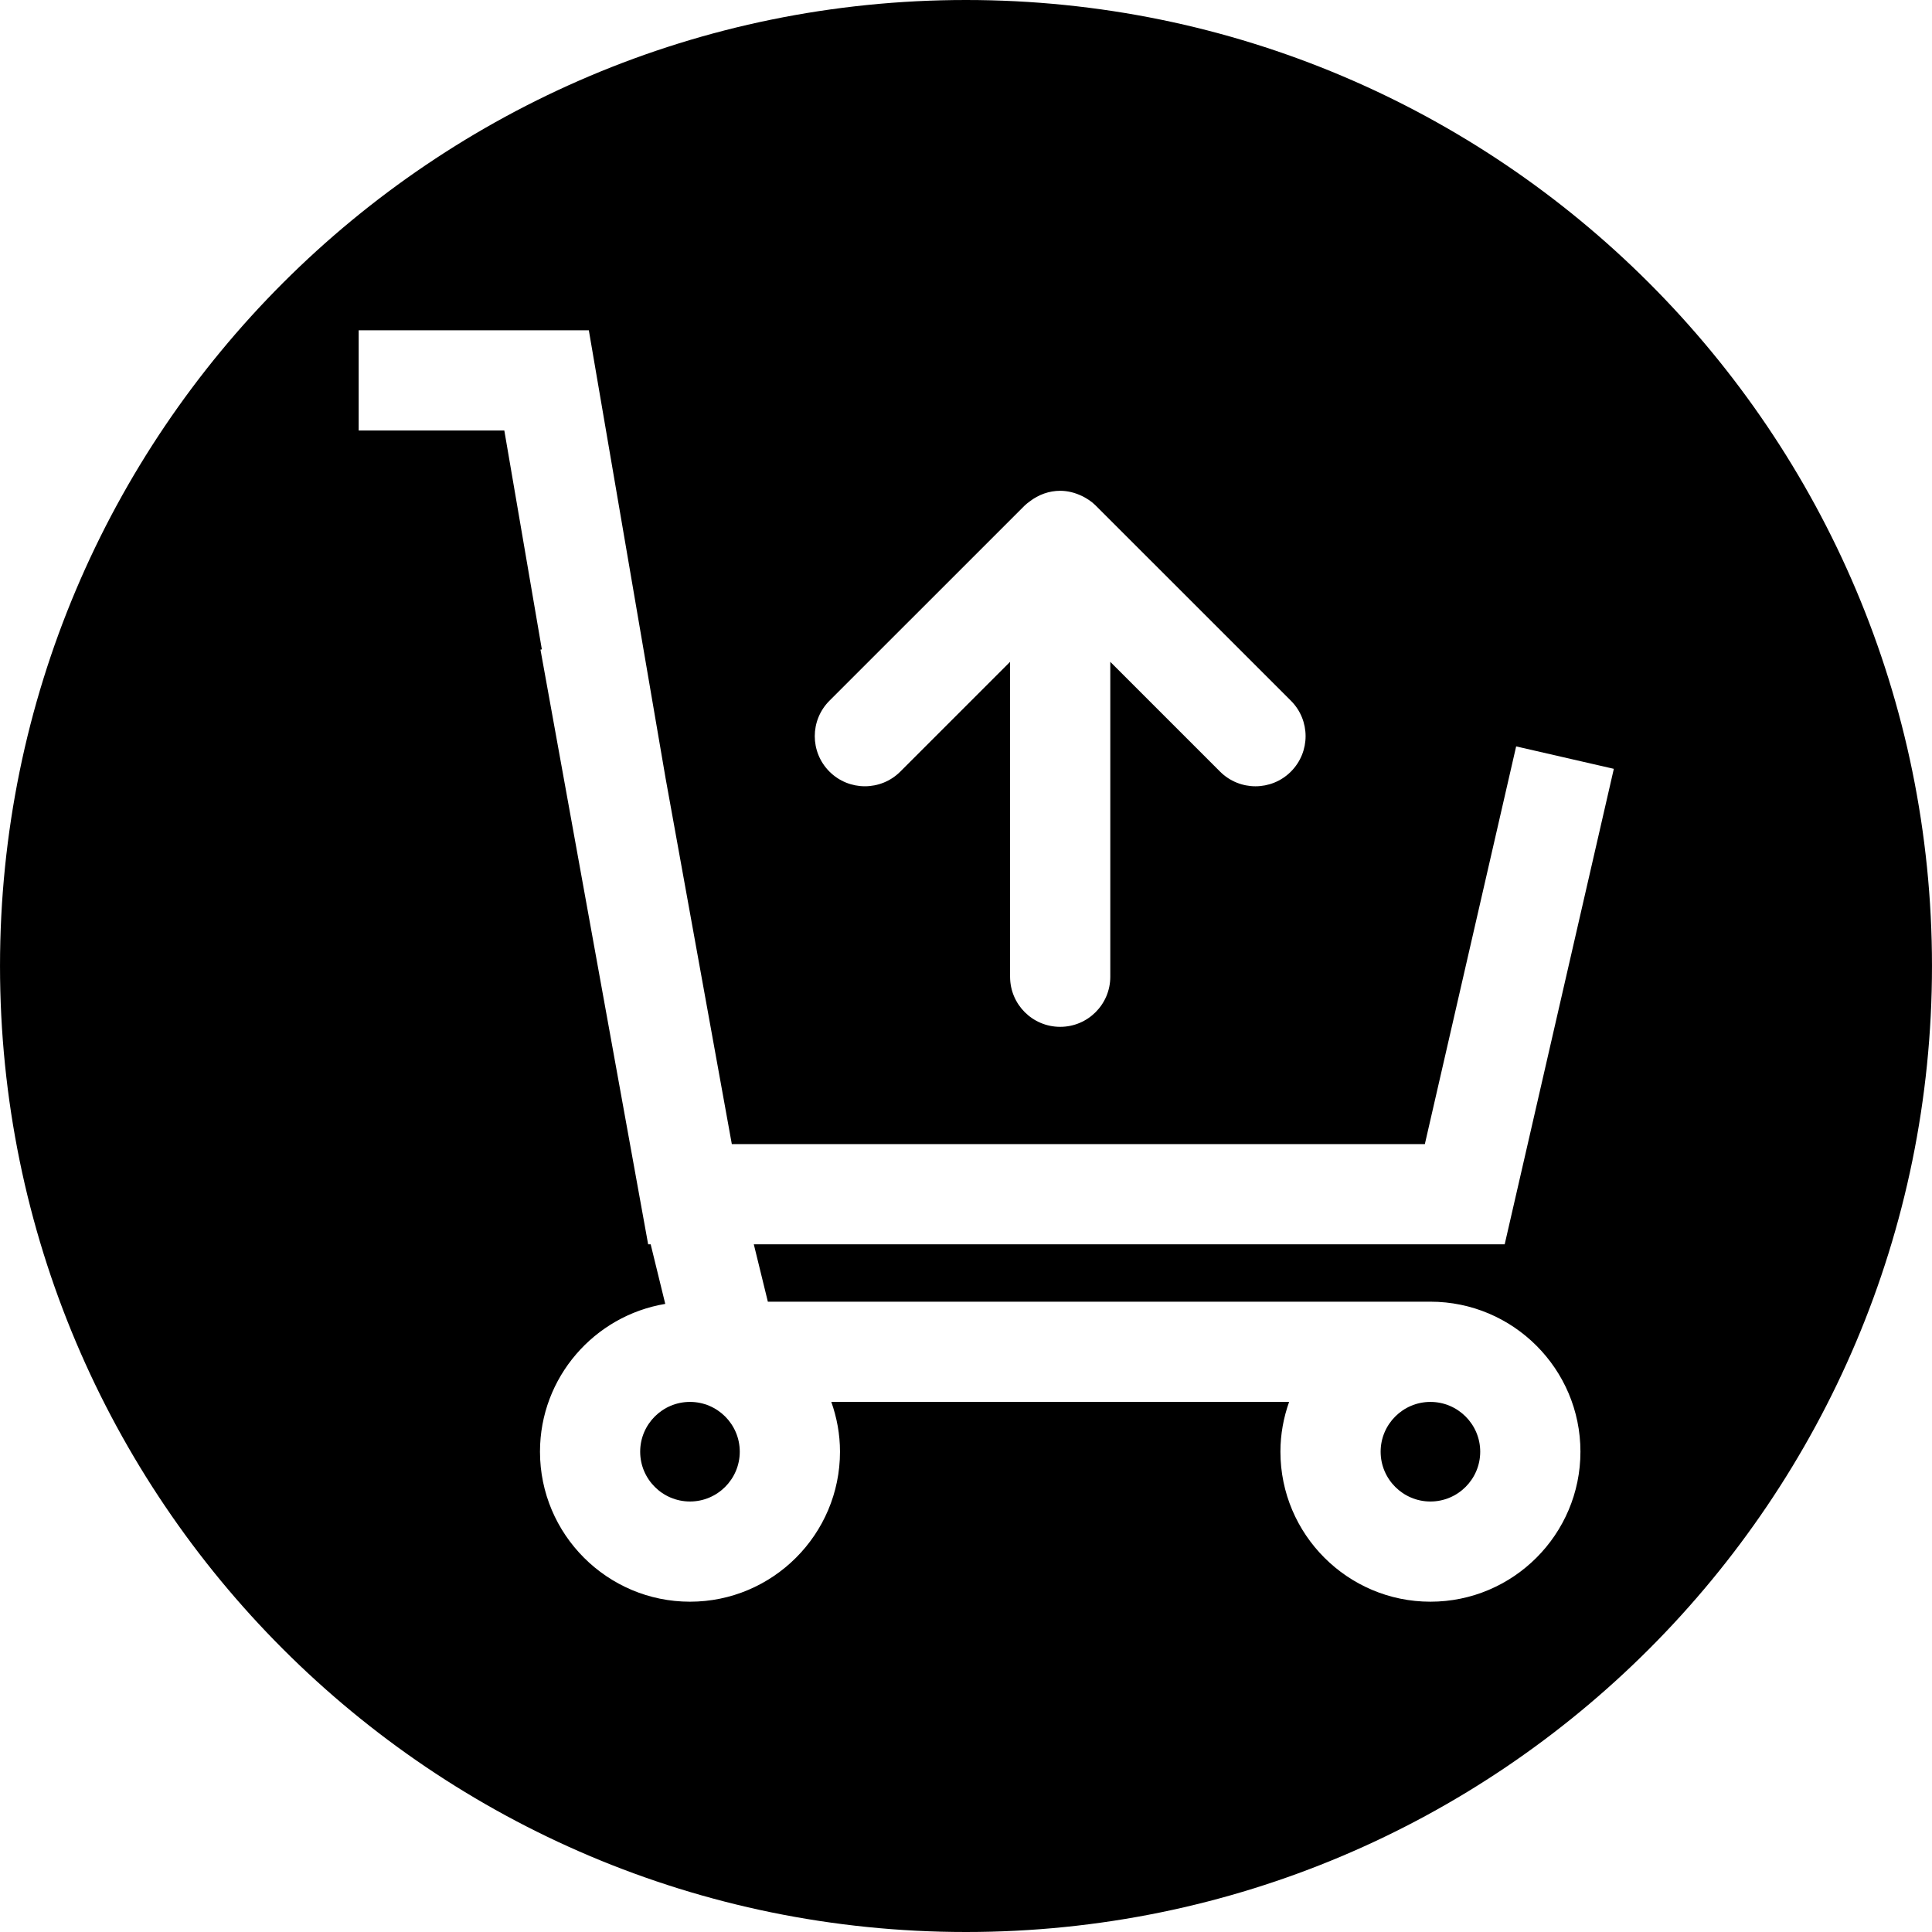 <?xml version="1.0" encoding="iso-8859-1"?>
<!-- Generator: Adobe Illustrator 19.0.0, SVG Export Plug-In . SVG Version: 6.00 Build 0)  -->
<svg version="1.1" id="Layer_1" xmlns="http://www.w3.org/2000/svg" xmlns:xlink="http://www.w3.org/1999/xlink" x="0px" y="0px"
	 viewBox="0 0 300.005 300.005" style="enable-background:new 0 0 300.005 300.005;" xml:space="preserve">
<g>
	<g>
		<g>
			<path d="M107.14,217.691c-4.264,0-7.732,3.47-7.732,7.732c0,4.261,3.468,7.732,7.732,7.732c4.264,0,7.732-3.47,7.732-7.732
				C114.872,221.161,111.403,217.691,107.14,217.691z"/>
			<path d="M222.117,233.157c4.267,0,7.734-3.47,7.734-7.732c0-4.261-3.47-7.732-7.734-7.732c-4.264,0-7.729,3.47-7.729,7.732
				C214.389,229.687,217.857,233.157,222.117,233.157z"/>
			<path d="M150,0C67.159,0,0.002,67.162,0.002,150S67.159,300.005,150,300.005c82.843,0,150.003-67.165,150.003-150.005
				S232.843,0,150,0z M128.799,108.811l30.327-30.322c0.231-0.231,0.49-0.41,0.742-0.604c1.398-1.092,3.071-1.673,4.759-1.673
				c1.175,0,2.337,0.298,3.416,0.827c0.747,0.368,1.46,0.827,2.085,1.45l30.327,30.322c3.04,3.037,3.04,7.965,0,11.005
				c-1.517,1.52-3.512,2.28-5.501,2.28s-3.981-0.76-5.501-2.277l-17.045-17.045v48.895c0,4.298-3.483,7.781-7.781,7.781
				c-4.298,0-7.781-3.483-7.781-7.781v-48.895l-17.045,17.043c-1.517,1.517-3.512,2.277-5.501,2.277c-1.992,0-3.984-0.76-5.504-2.28
				C125.76,116.776,125.76,111.848,128.799,108.811z M119.234,202.129h102.884c12.846,0,23.296,10.45,23.296,23.293
				c0,12.844-10.45,23.293-23.296,23.293c-12.844,0-23.291-10.45-23.291-23.293c0-2.713,0.49-5.309,1.349-7.732h-71.089
				c0.858,2.425,1.349,5.021,1.349,7.732c0,12.844-10.45,23.293-23.293,23.293s-23.293-10.45-23.293-23.293
				c0-11.531,8.434-21.11,19.452-22.951l-2.264-9.251h-0.392l-16.721-92.344l0.215-0.039L78.312,66.85H55.695V51.289h35.74
				l11.918,69.559l10.284,56.808h107.617l14.177-61.754l15.168,3.483l-16.947,73.833h-116.6L119.234,202.129z"/>
		</g>
	</g>
</g>
<g>
</g>
<g>
</g>
<g>
</g>
<g>
</g>
<g>
</g>
<g>
</g>
<g>
</g>
<g>
</g>
<g>
</g>
<g>
</g>
<g>
</g>
<g>
</g>
<g>
</g>
<g>
</g>
<g>
</g>
</svg>
